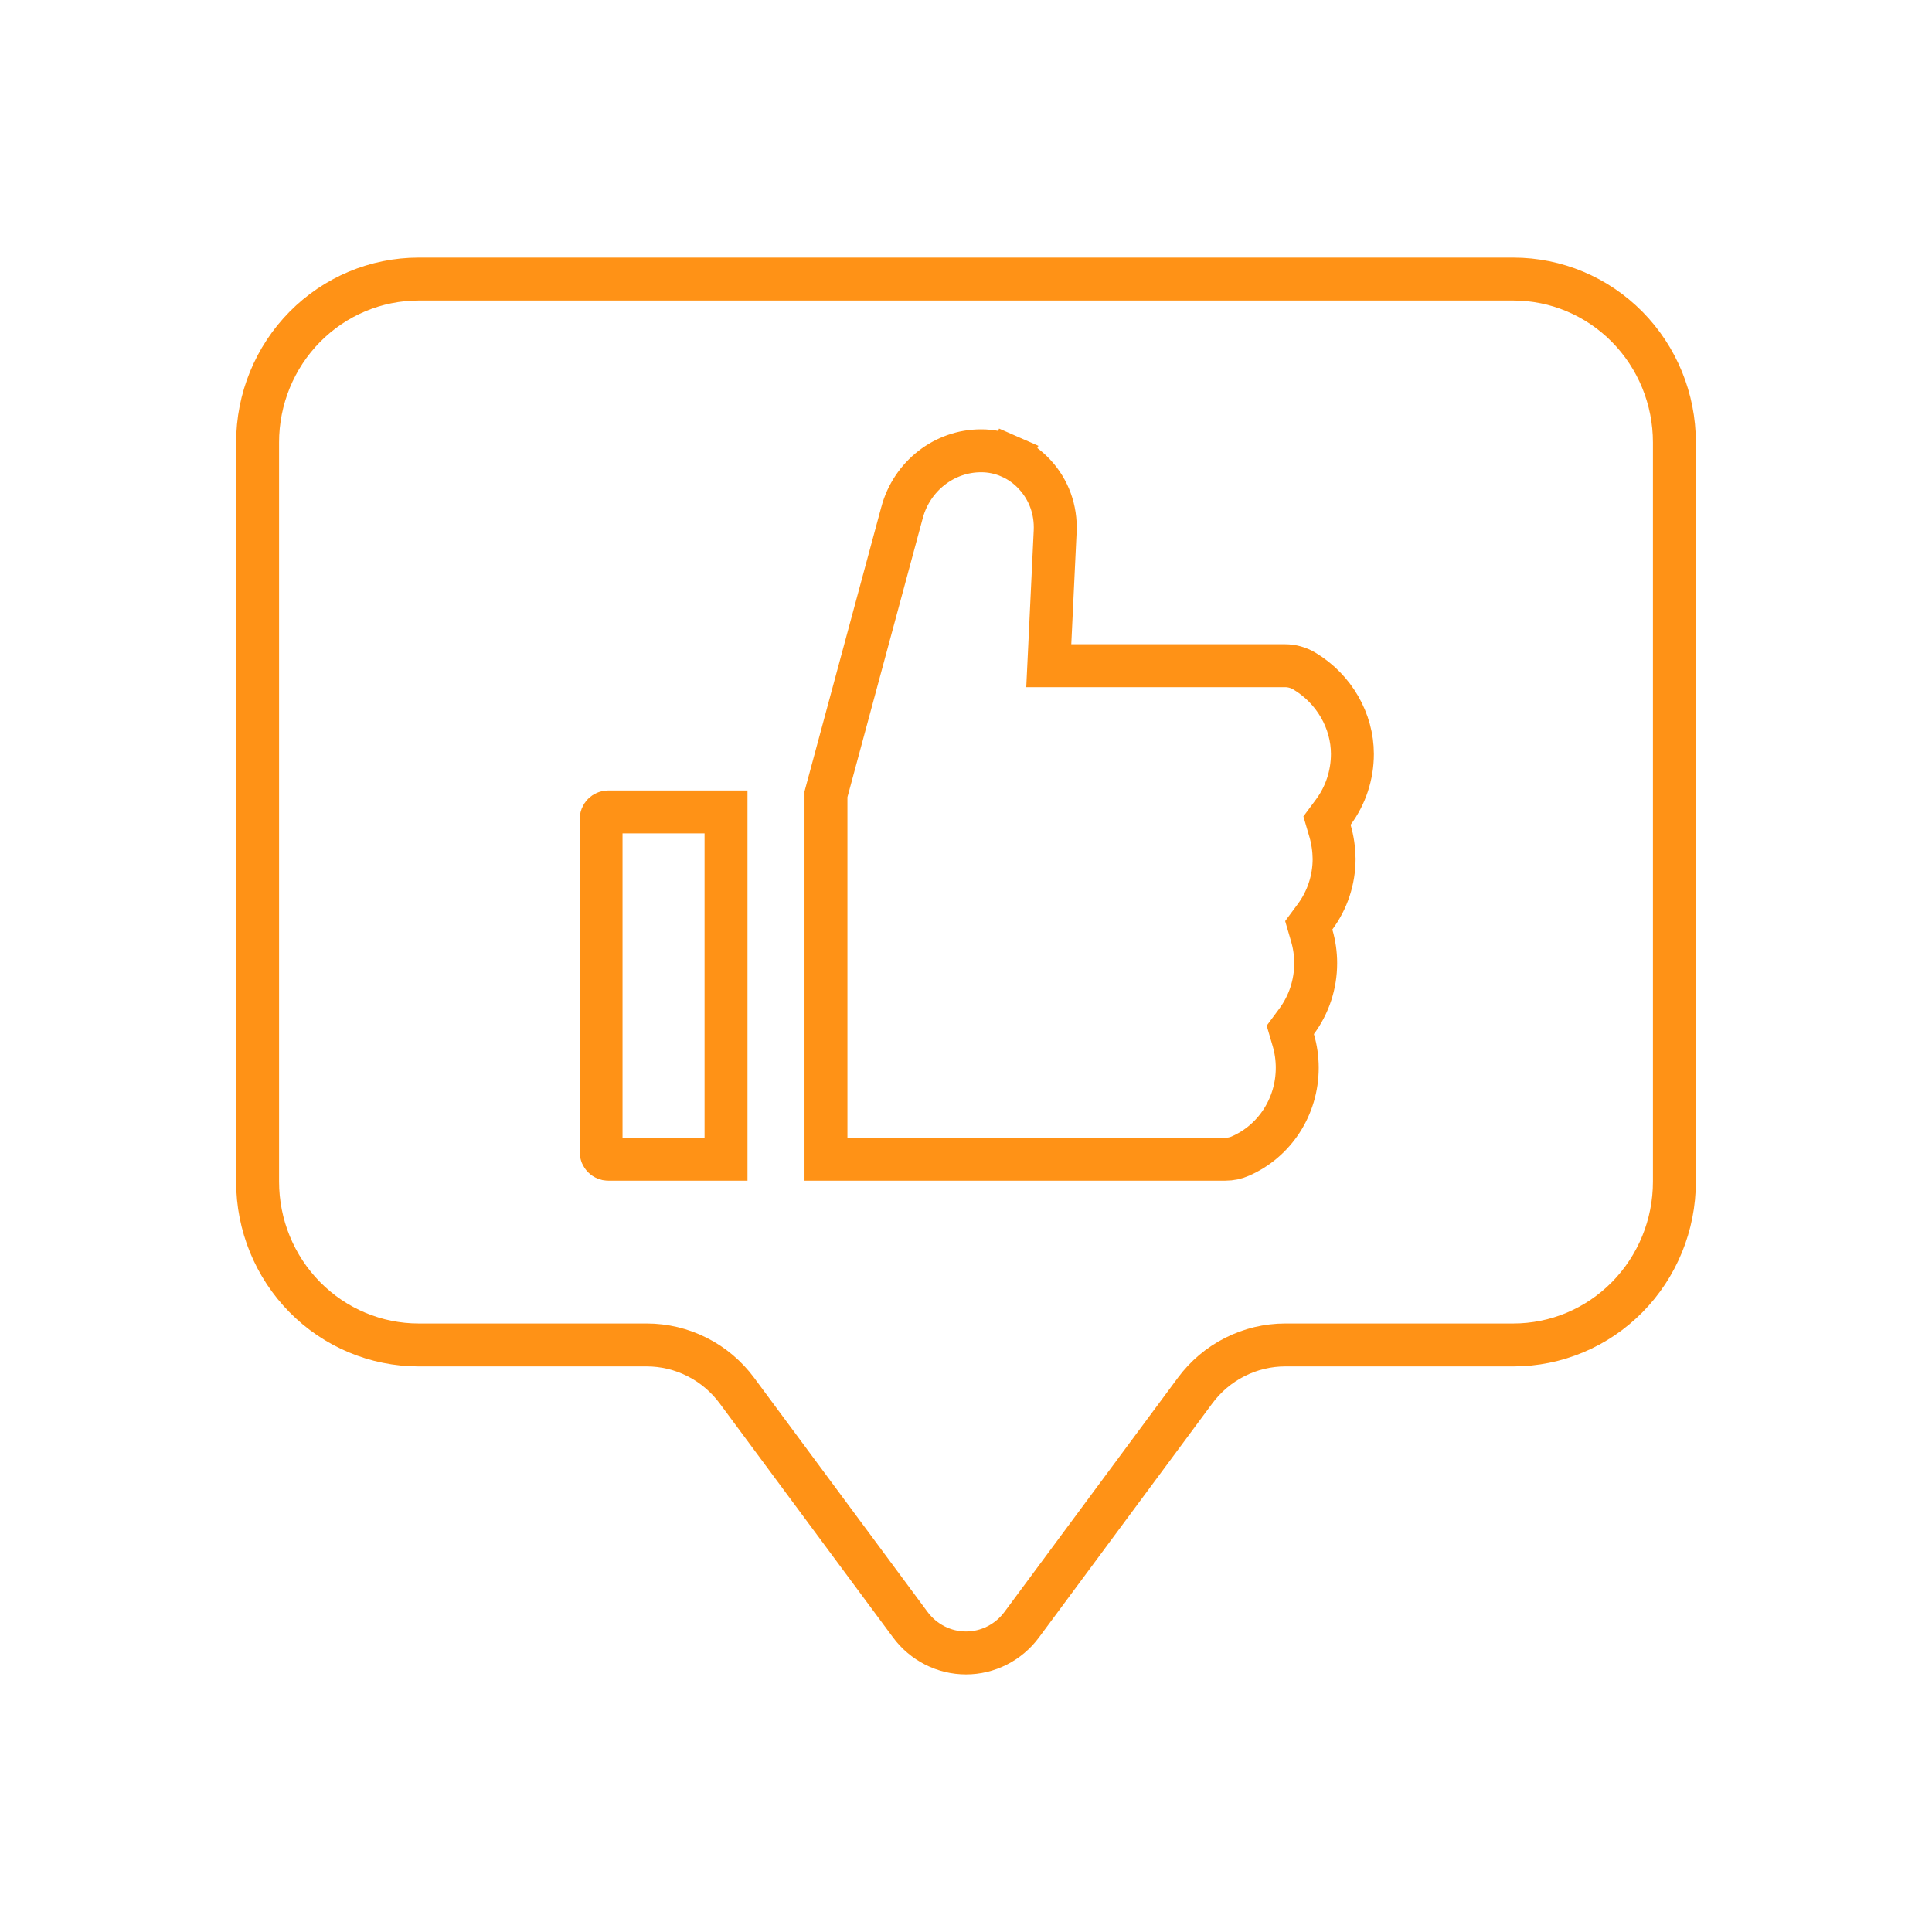 <svg width="90" height="90" viewBox="0 0 90 90" fill="none" xmlns="http://www.w3.org/2000/svg">
<path d="M42.404 75.683L42.404 75.683L34.329 64.78C33.841 64.121 33.207 63.585 32.477 63.216C31.748 62.846 30.942 62.653 30.125 62.653H19.5C17.515 62.653 15.609 61.855 14.201 60.429C12.793 59.003 12 57.066 12 55.044V20.609C12 18.587 12.793 16.65 14.201 15.224C15.609 13.799 17.515 13 19.5 13H70.5C72.485 13 74.391 13.799 75.799 15.224C77.207 16.65 78 18.587 78 20.609V55.044C78 57.066 77.207 59.003 75.799 60.429C74.391 61.855 72.485 62.653 70.5 62.653H59.875C59.058 62.653 58.252 62.846 57.523 63.216C56.793 63.585 56.159 64.121 55.671 64.78C55.671 64.78 55.671 64.78 55.671 64.78L47.596 75.683L47.596 75.683C47.292 76.093 46.899 76.425 46.449 76.653C45.998 76.882 45.502 77 45 77C44.498 77 44.002 76.882 43.551 76.653C43.101 76.425 42.708 76.093 42.404 75.683Z" stroke="#FF9216" stroke-width="2"/>
<path d="M62.113 37.829L61.817 38.228L61.957 38.705C62.078 39.119 62.142 39.557 62.149 40.007C62.148 40.992 61.831 41.936 61.262 42.705L60.967 43.104L61.106 43.581C61.228 43.998 61.29 44.429 61.29 44.871C61.29 45.858 60.973 46.805 60.403 47.576L60.107 47.975L60.247 48.452C60.369 48.869 60.431 49.301 60.431 49.742C60.431 51.546 59.383 53.155 57.781 53.854L57.775 53.857C57.564 53.95 57.329 54 57.081 54H38.477V37.001L42.021 23.875L42.021 23.874C42.48 22.17 44.002 21 45.696 21L45.7 21C46.164 20.998 46.626 21.094 47.054 21.282L47.456 20.366L47.054 21.282C47.483 21.47 47.871 21.747 48.194 22.097L48.196 22.099C48.858 22.812 49.2 23.748 49.154 24.745L48.906 29.963L48.856 31.01H49.904H59.858H59.859C60.176 31.01 60.49 31.096 60.767 31.263C62.153 32.095 63 33.58 63 35.124C63 36.111 62.683 37.058 62.113 37.829ZM28 53.641V38.182C28 37.961 28.167 37.823 28.328 37.823H33.821V54H28.328C28.167 54 28 53.862 28 53.641Z" stroke="#FF9216" stroke-width="2"/>
</svg>
